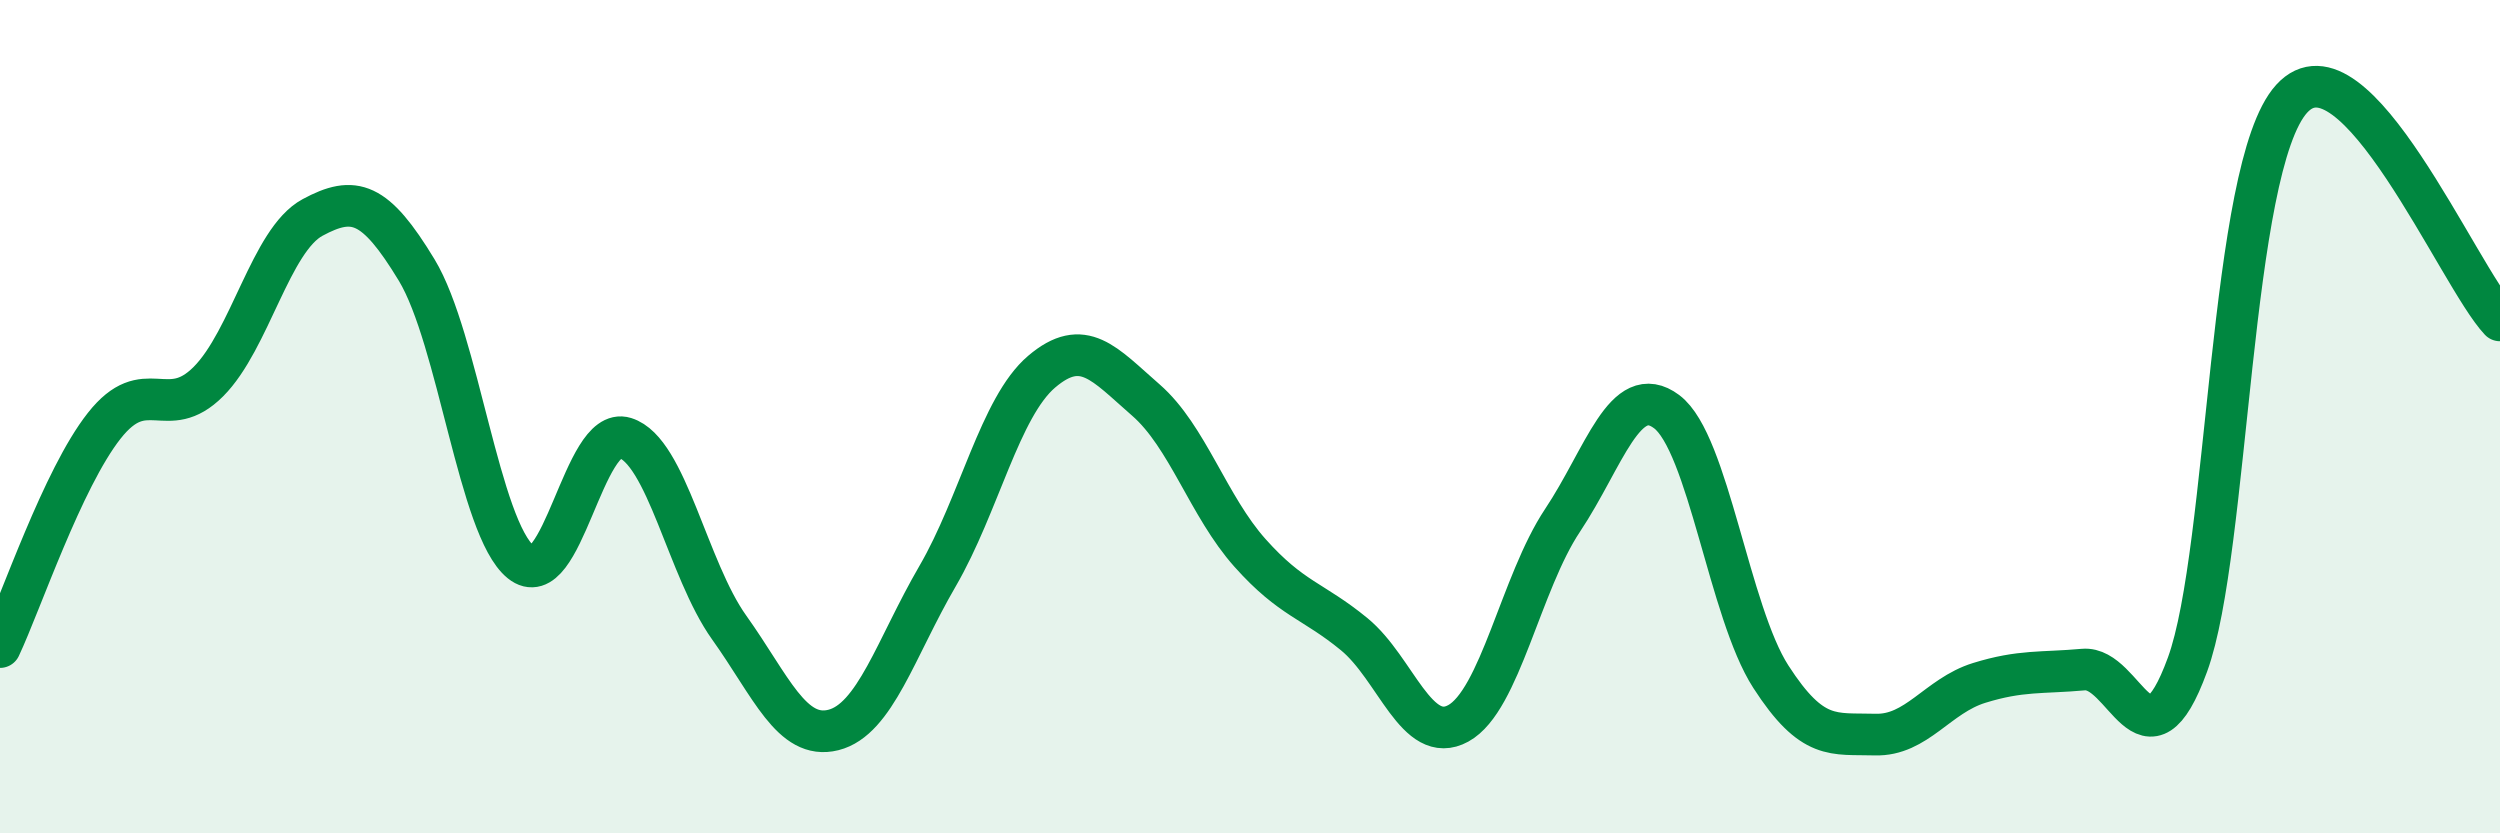 
    <svg width="60" height="20" viewBox="0 0 60 20" xmlns="http://www.w3.org/2000/svg">
      <path
        d="M 0,15.53 C 0.5,14.47 1.5,11.49 2.5,10.22 C 3.5,8.95 4,10.16 5,9.16 C 6,8.16 6.5,5.76 7.5,5.22 C 8.5,4.68 9,4.83 10,6.48 C 11,8.13 11.5,12.68 12.5,13.49 C 13.5,14.3 14,10.2 15,10.51 C 16,10.82 16.5,13.66 17.5,15.06 C 18.5,16.46 19,17.77 20,17.52 C 21,17.27 21.5,15.55 22.5,13.83 C 23.5,12.11 24,9.77 25,8.92 C 26,8.07 26.5,8.73 27.5,9.6 C 28.5,10.47 29,12.15 30,13.27 C 31,14.39 31.5,14.4 32.5,15.22 C 33.5,16.04 34,17.91 35,17.36 C 36,16.81 36.5,13.99 37.5,12.49 C 38.5,10.99 39,9.13 40,9.88 C 41,10.63 41.5,14.69 42.5,16.24 C 43.5,17.79 44,17.6 45,17.63 C 46,17.66 46.5,16.7 47.5,16.39 C 48.5,16.08 49,16.16 50,16.07 C 51,15.98 51.5,18.69 52.5,15.95 C 53.5,13.21 53.5,4.02 55,2.37 C 56.5,0.72 59,6.63 60,7.69L60 20L0 20Z"
        fill="#008740"
        opacity="0.1"
        stroke-linecap="round"
        stroke-linejoin="round"
      />
      <path
        d="M 0,15.53 C 0.5,14.47 1.5,11.49 2.5,10.22 C 3.5,8.95 4,10.16 5,9.16 C 6,8.16 6.5,5.76 7.5,5.22 C 8.5,4.68 9,4.83 10,6.48 C 11,8.13 11.5,12.68 12.5,13.49 C 13.5,14.3 14,10.2 15,10.51 C 16,10.82 16.5,13.66 17.5,15.06 C 18.5,16.46 19,17.77 20,17.52 C 21,17.27 21.5,15.55 22.5,13.83 C 23.5,12.11 24,9.77 25,8.92 C 26,8.07 26.5,8.73 27.5,9.6 C 28.5,10.47 29,12.15 30,13.27 C 31,14.39 31.5,14.4 32.5,15.22 C 33.5,16.04 34,17.91 35,17.36 C 36,16.81 36.5,13.99 37.5,12.49 C 38.5,10.99 39,9.13 40,9.88 C 41,10.63 41.5,14.69 42.5,16.24 C 43.5,17.79 44,17.6 45,17.63 C 46,17.66 46.5,16.7 47.5,16.39 C 48.5,16.08 49,16.16 50,16.07 C 51,15.98 51.5,18.69 52.5,15.95 C 53.5,13.21 53.5,4.02 55,2.37 C 56.5,0.72 59,6.63 60,7.69"
        stroke="#008740"
        stroke-width="1"
        fill="none"
        stroke-linecap="round"
        stroke-linejoin="round"
      />
    </svg>
  